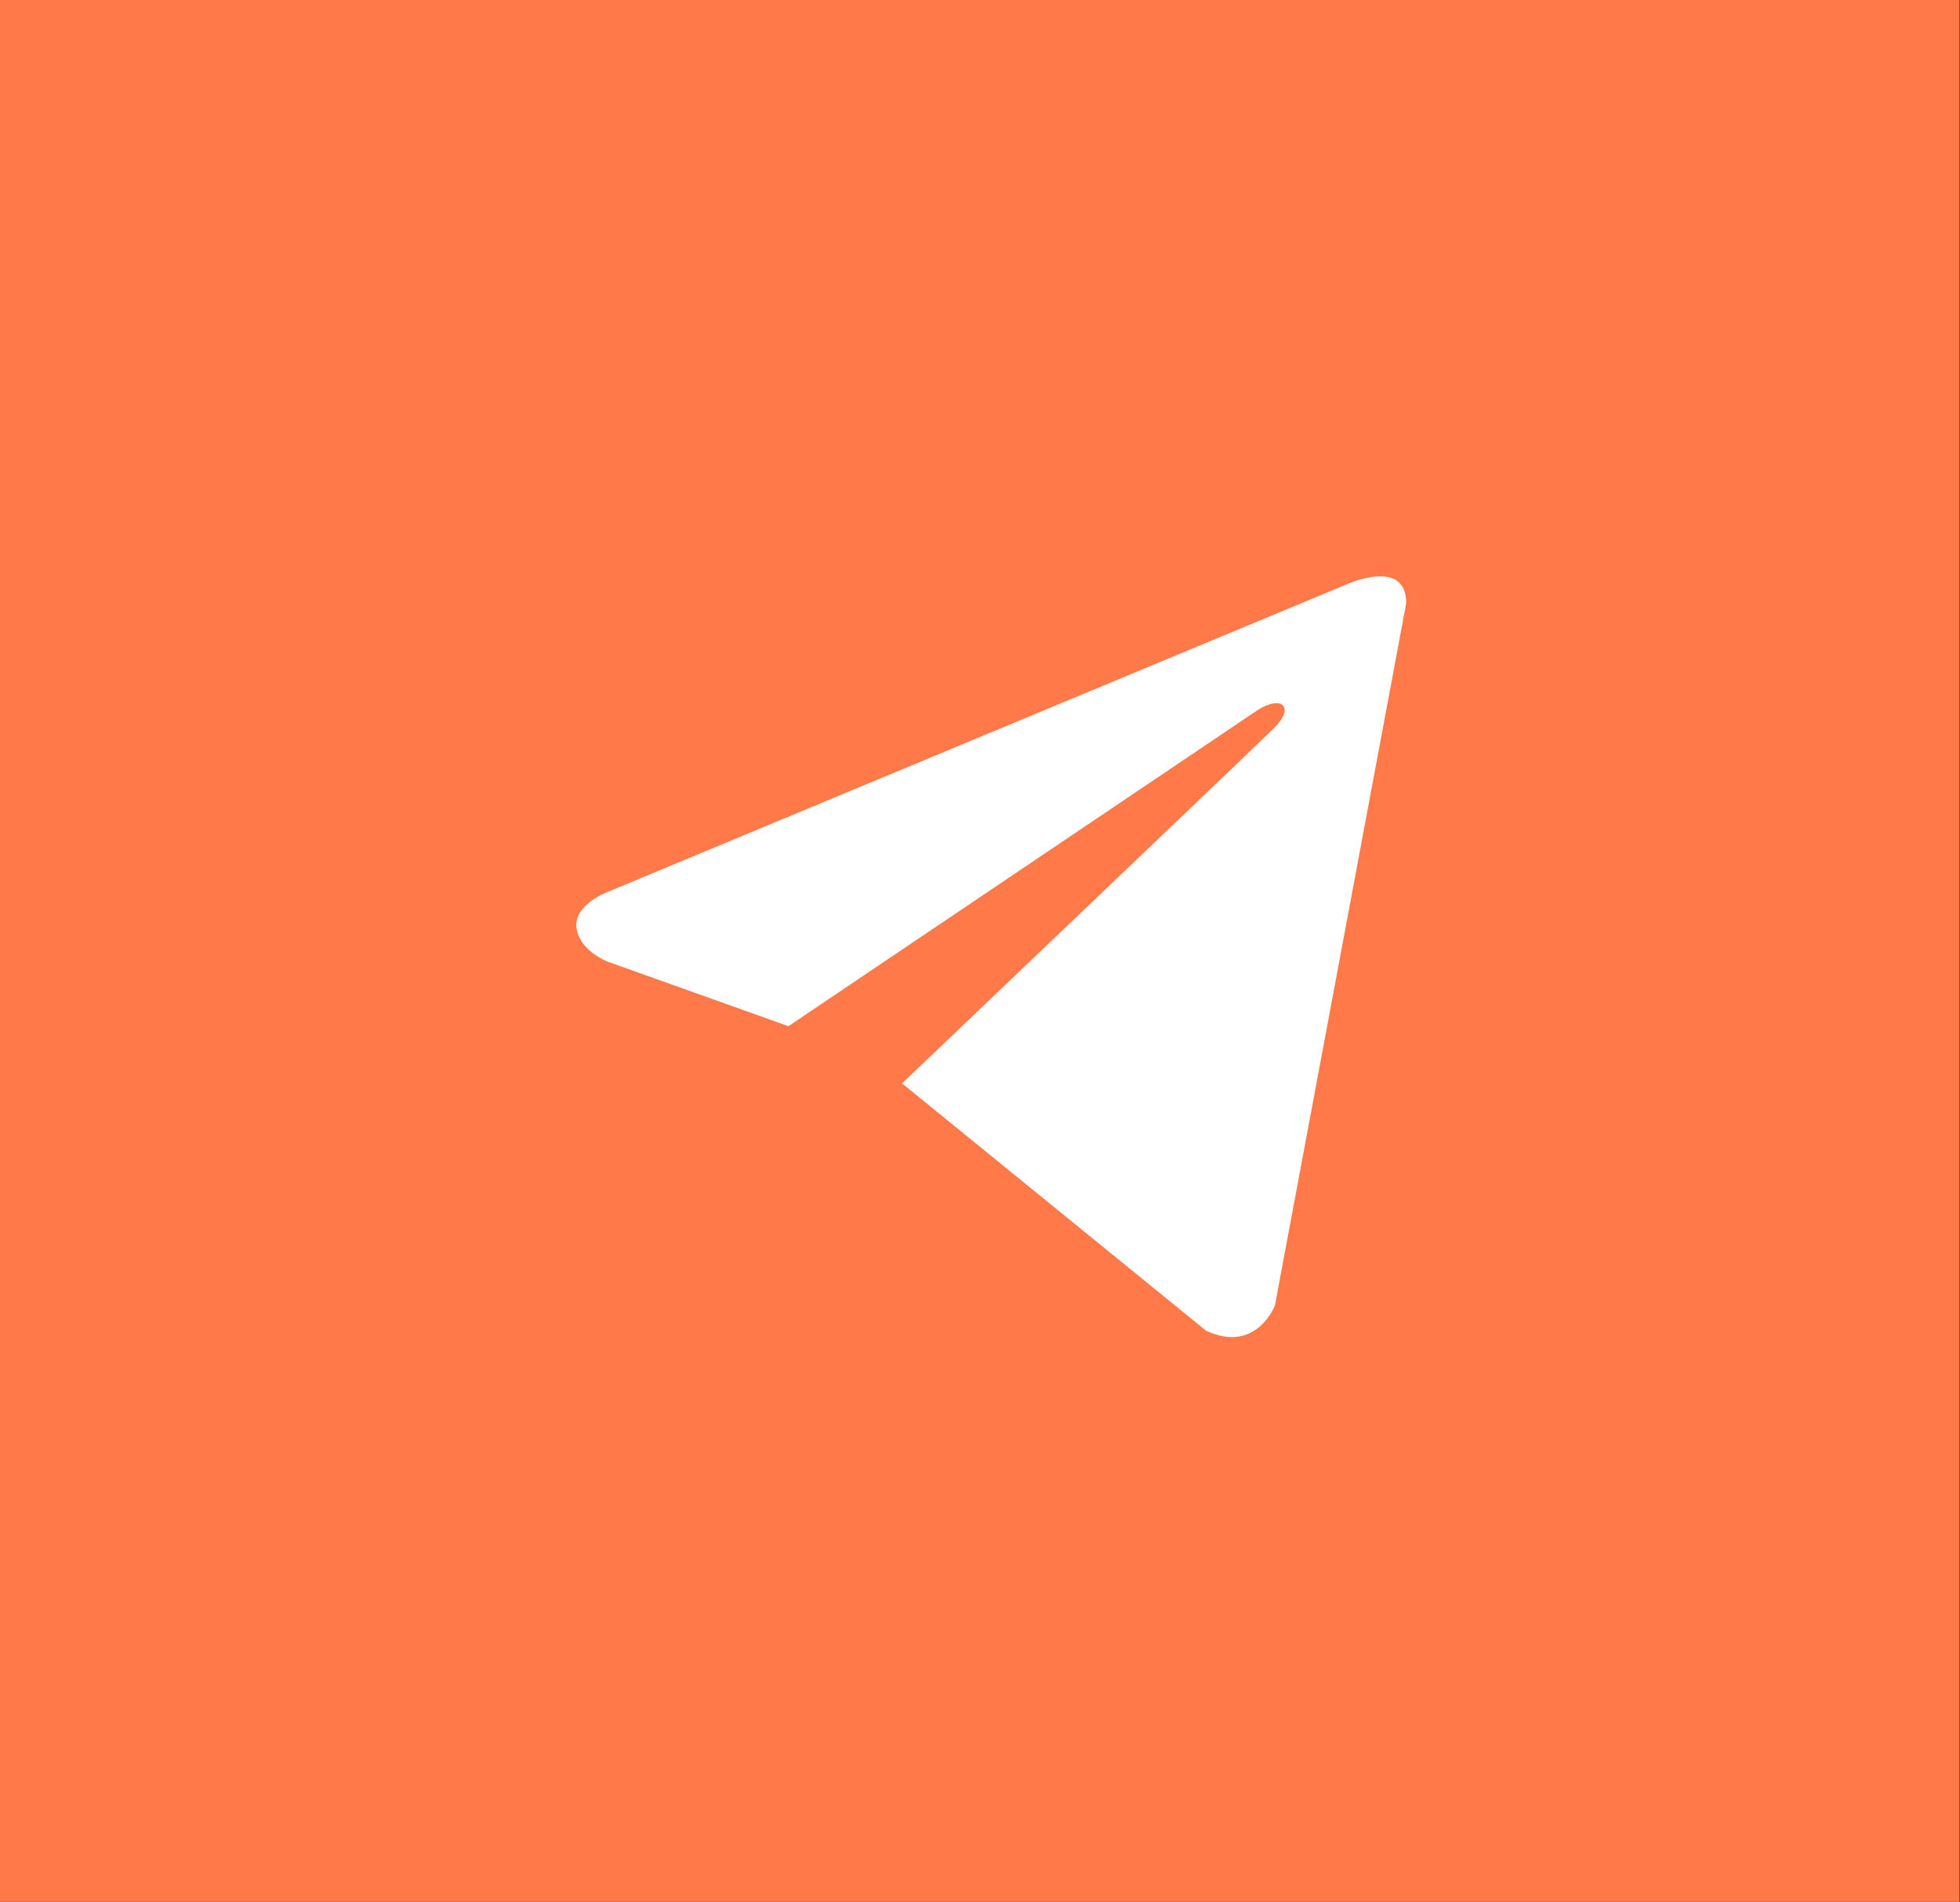 <?xml version="1.0" encoding="UTF-8"?> <svg xmlns="http://www.w3.org/2000/svg" width="879" height="853" viewBox="0 0 879 853" fill="none"><rect x="0" y="0" width="879" height="853" fill="#333333" stroke="none"/><rect width="878.77" height="852.924" fill="#FF7949"></rect><path d="M630.646 270.547L571.774 585.427C571.774 585.427 563.537 607.259 540.908 596.789L405.074 486.294L404.444 485.968C422.792 468.489 565.071 332.769 571.289 326.617C580.916 317.089 574.939 311.417 563.763 318.614L353.599 460.212L272.519 431.269C272.519 431.269 259.759 426.453 258.531 415.983C257.288 405.496 272.938 399.824 272.938 399.824L603.479 262.253C603.479 262.253 630.646 249.589 630.646 270.547V270.547Z" fill="white"></path></svg> 